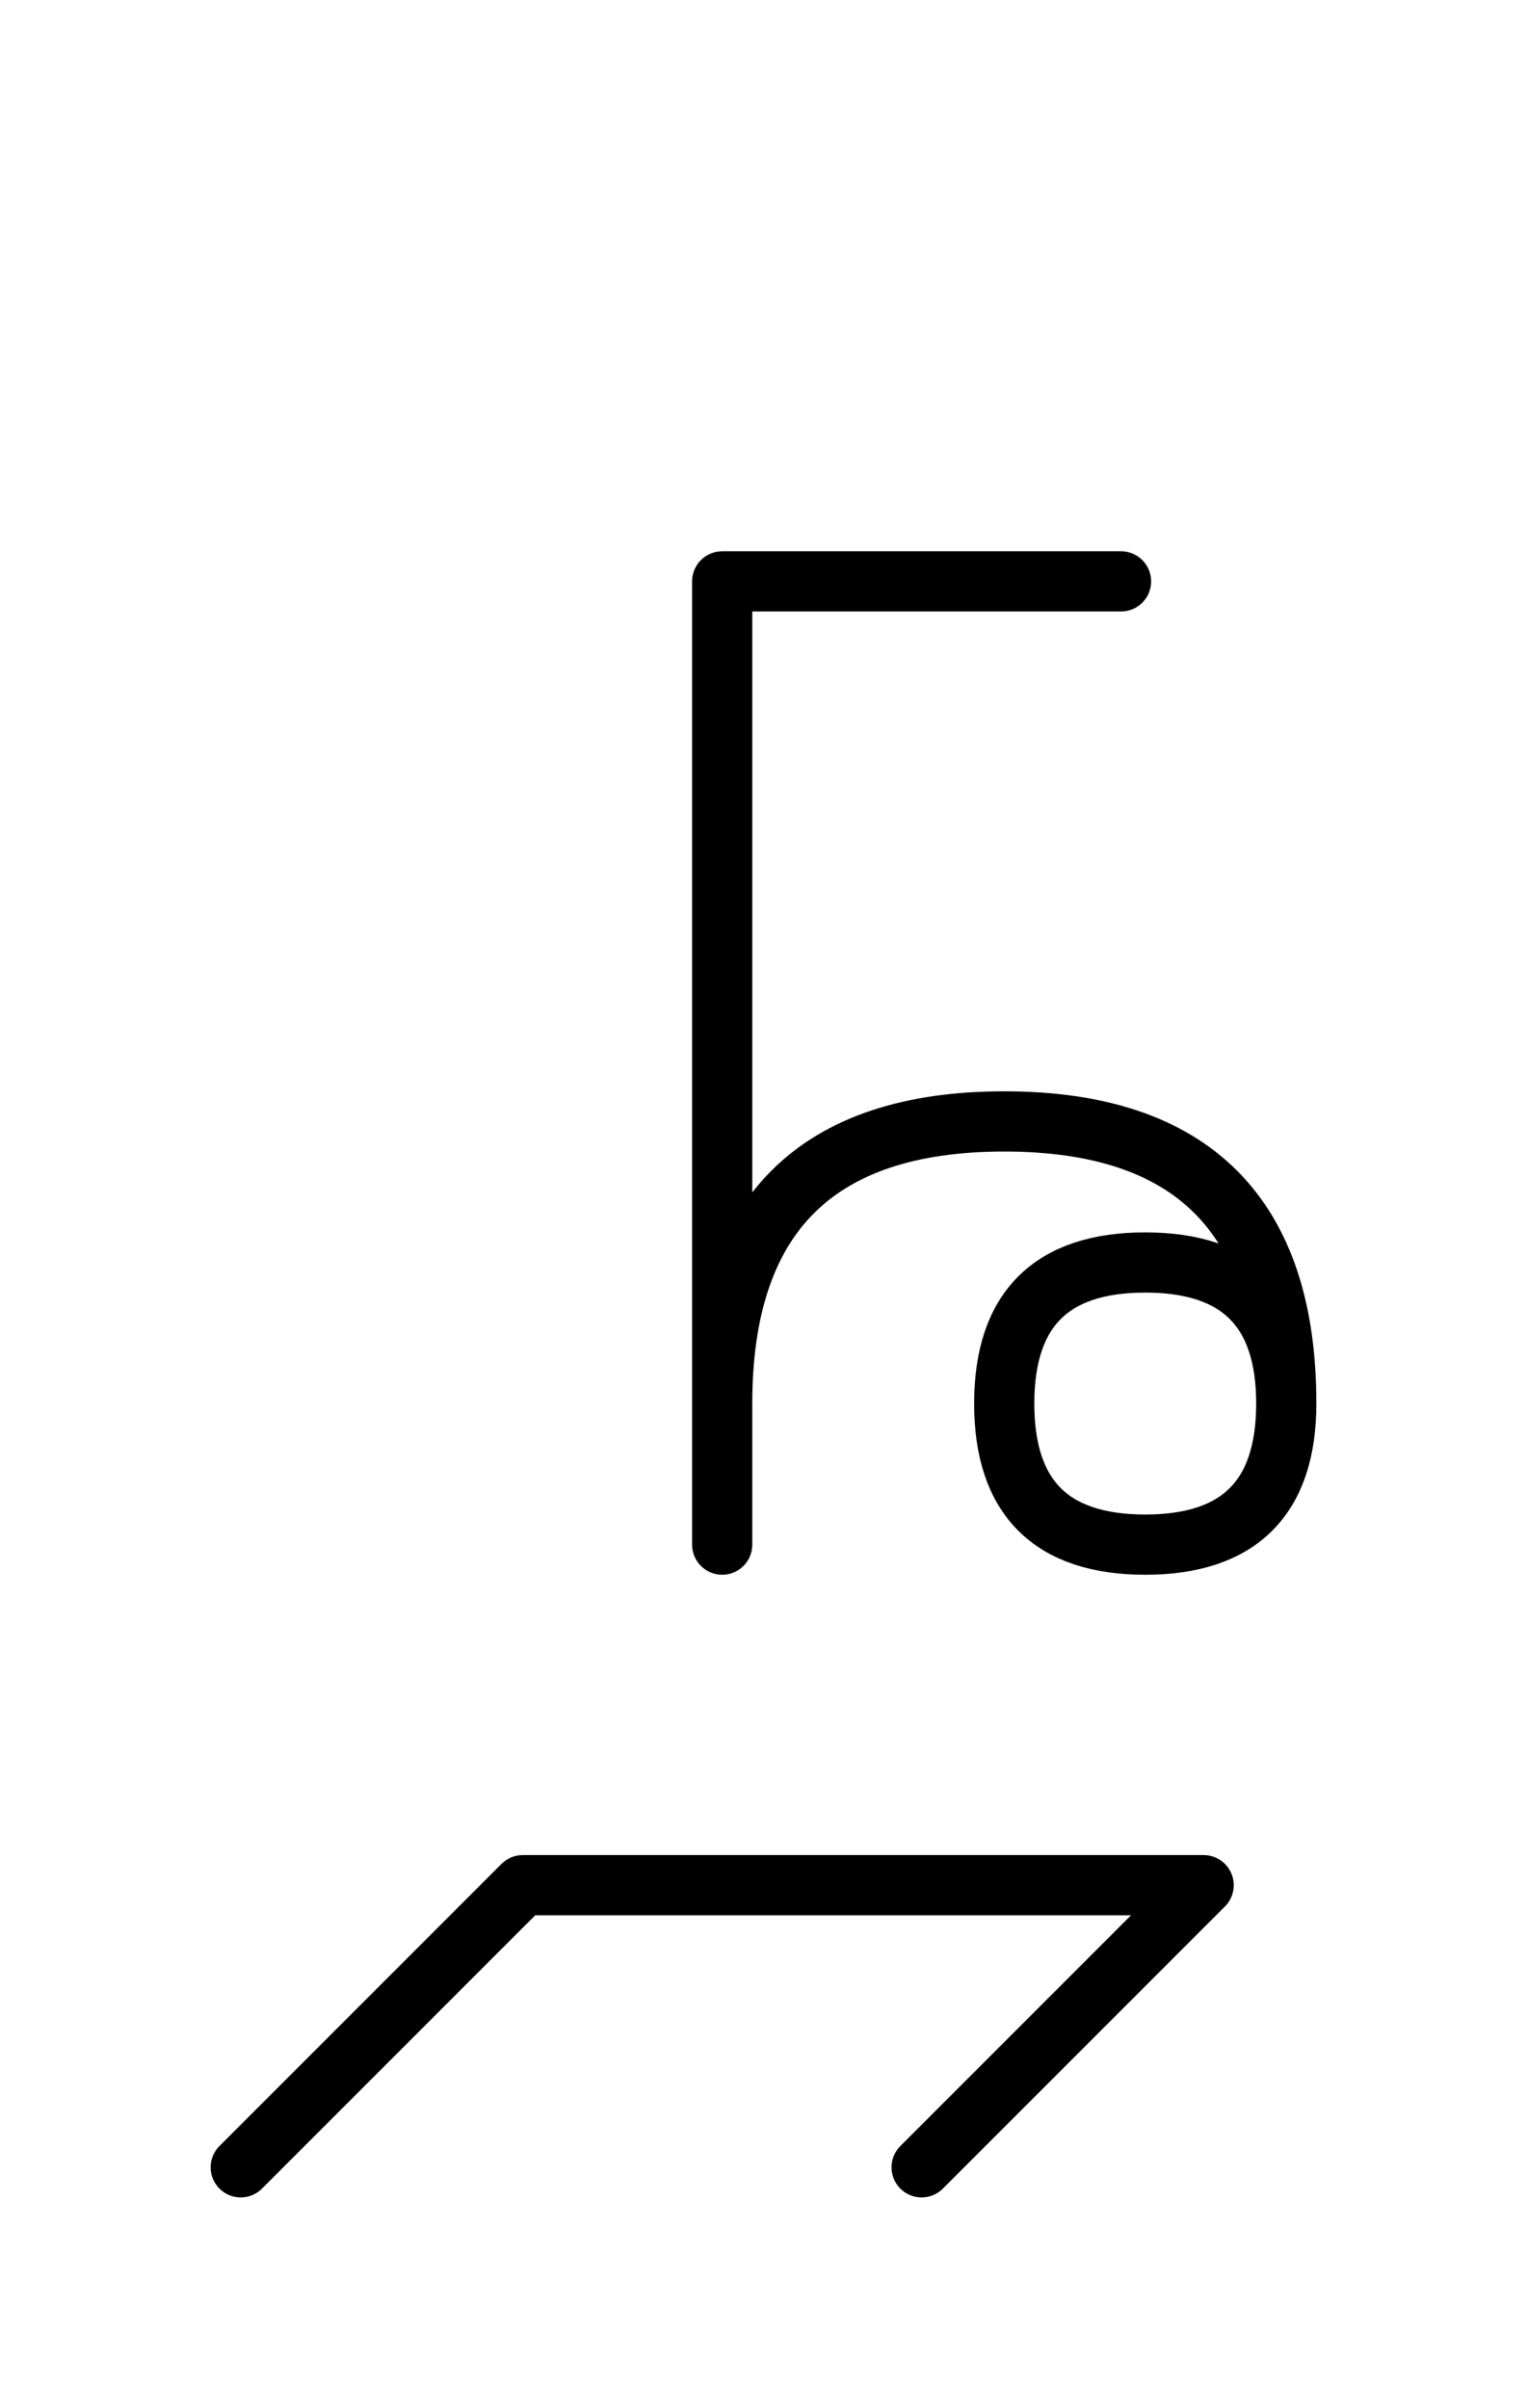 <?xml version="1.0" encoding="UTF-8"?>
<svg xmlns="http://www.w3.org/2000/svg" xmlns:xlink="http://www.w3.org/1999/xlink"
     width="31.716" height="50.0" viewBox="0 0 31.716 50.0">
<defs>
<path d="M15,22.071 L15,26.213 L15,12.071 L23.284,12.071 M15,22.071 L15,17.929 L15,32.071 M15,29.142 Q15,23.284,20.858,23.284 Q26.716,23.284,26.716,29.142 Q26.716,32.071,23.787,32.071 Q20.858,32.071,20.858,29.142 Q20.858,26.213,23.787,26.213 Q26.716,26.213,26.716,29.142 M15,39.142 L19.142,39.142 L10.858,39.142 L5,45.0 M15,39.142 L10.858,39.142 L25,39.142 L19.142,45.0" stroke="black" fill="none" stroke-width="1.25" stroke-linecap="round" stroke-linejoin="round" id="d0" />
</defs>
<use xlink:href="#d0" x="0" y="0" />
</svg>